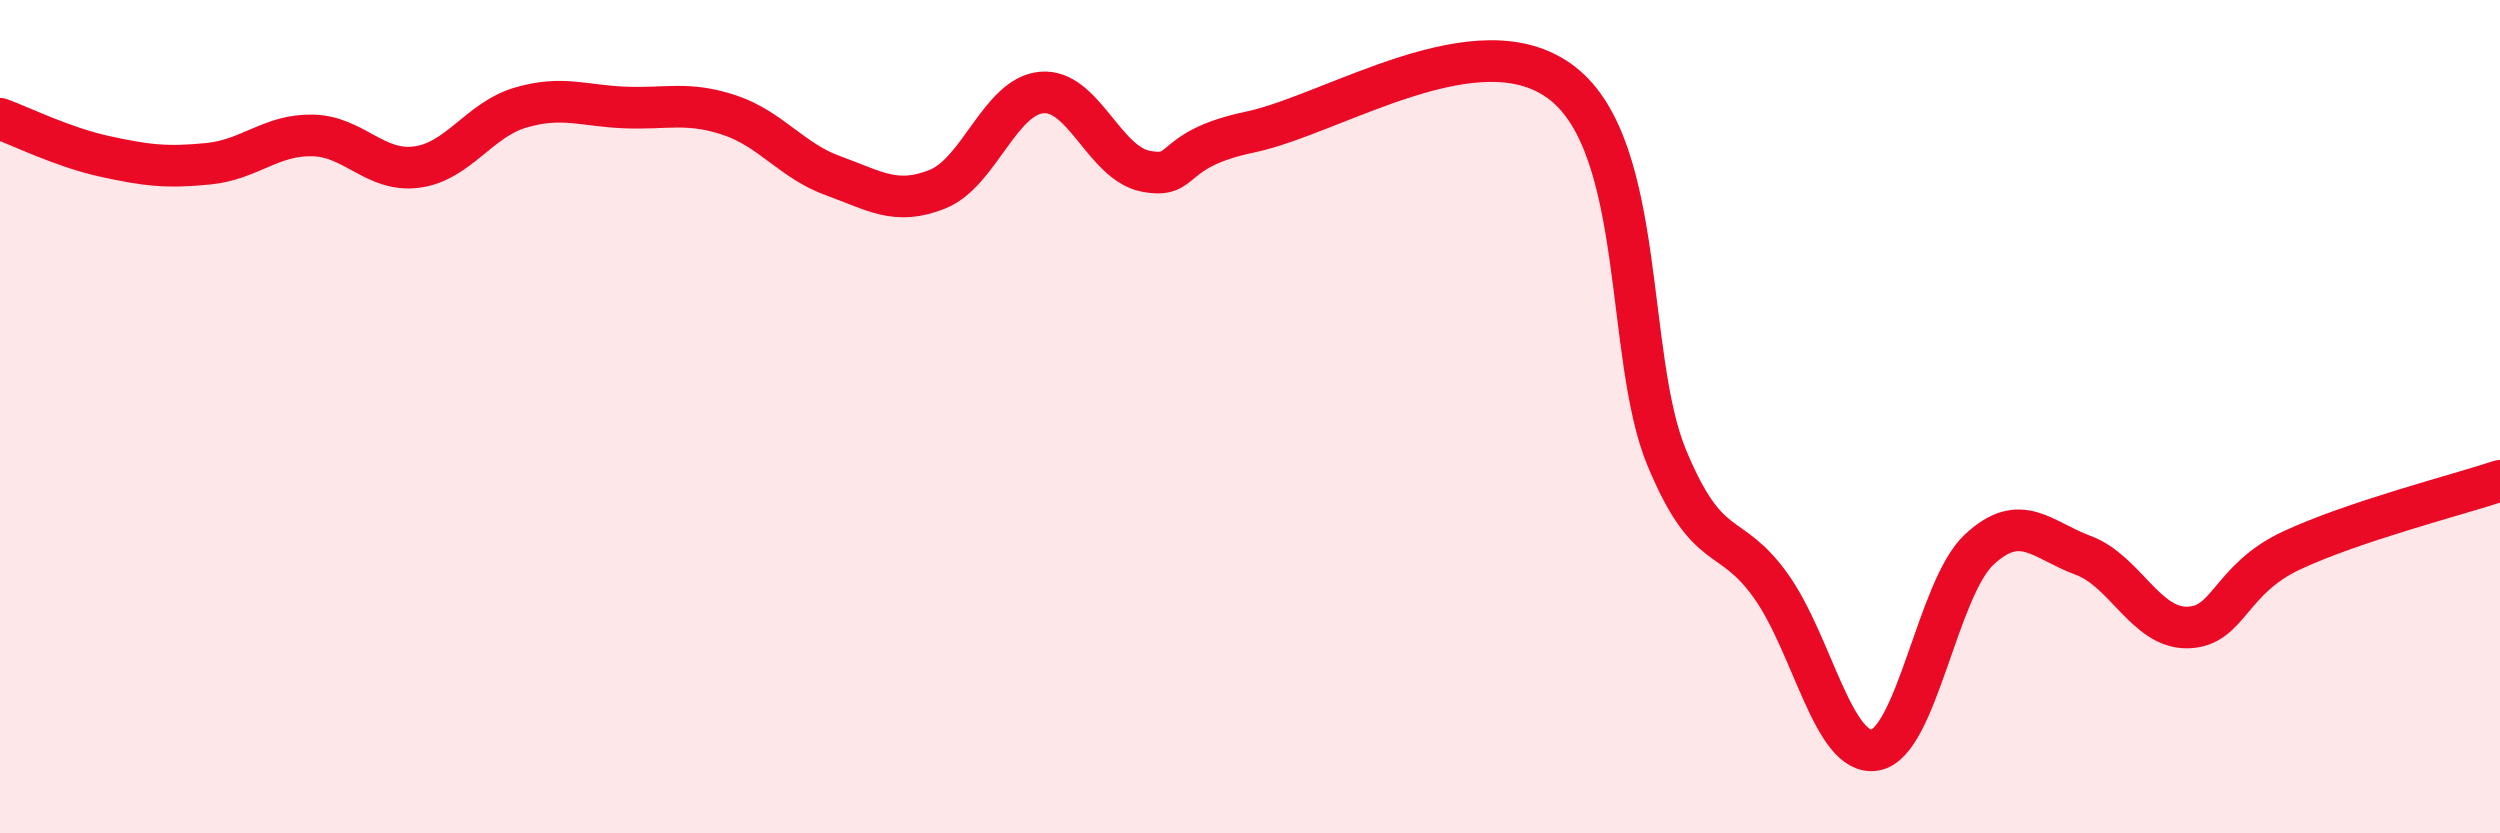 
    <svg width="60" height="20" viewBox="0 0 60 20" xmlns="http://www.w3.org/2000/svg">
      <path
        d="M 0,2.85 C 0.5,3.03 1.5,3.53 2.5,3.75 C 3.5,3.97 4,4.03 5,3.93 C 6,3.83 6.5,3.23 7.5,3.25 C 8.5,3.27 9,4.14 10,4.01 C 11,3.88 11.5,2.87 12.5,2.58 C 13.5,2.29 14,2.54 15,2.58 C 16,2.62 16.5,2.43 17.5,2.76 C 18.5,3.09 19,3.86 20,4.22 C 21,4.58 21.5,4.94 22.5,4.54 C 23.5,4.14 24,2.31 25,2.22 C 26,2.13 26.5,3.92 27.5,4.11 C 28.5,4.3 28,3.59 30,3.17 C 32,2.75 35.5,0.44 37.5,2 C 39.5,3.56 39,8.57 40,10.98 C 41,13.39 41.5,12.66 42.5,14.06 C 43.5,15.46 44,18.17 45,18 C 46,17.83 46.5,14.12 47.5,13.19 C 48.5,12.26 49,12.96 50,13.33 C 51,13.7 51.5,15.08 52.5,15.06 C 53.5,15.04 53.5,13.91 55,13.21 C 56.5,12.51 59,11.87 60,11.54L60 20L0 20Z"
        fill="#EB0A25"
        opacity="0.1"
        stroke-linecap="round"
        stroke-linejoin="round"
      />
      <path
        d="M 0,2.85 C 0.5,3.03 1.5,3.53 2.5,3.75 C 3.5,3.97 4,4.03 5,3.93 C 6,3.83 6.5,3.23 7.5,3.25 C 8.5,3.27 9,4.14 10,4.01 C 11,3.88 11.5,2.87 12.5,2.58 C 13.5,2.29 14,2.54 15,2.58 C 16,2.62 16.5,2.43 17.5,2.76 C 18.5,3.09 19,3.86 20,4.22 C 21,4.58 21.5,4.94 22.5,4.54 C 23.5,4.14 24,2.31 25,2.22 C 26,2.13 26.5,3.92 27.5,4.11 C 28.5,4.3 28,3.59 30,3.17 C 32,2.75 35.5,0.44 37.5,2 C 39.5,3.56 39,8.57 40,10.98 C 41,13.39 41.5,12.66 42.5,14.06 C 43.5,15.46 44,18.17 45,18 C 46,17.83 46.5,14.12 47.5,13.19 C 48.5,12.26 49,12.96 50,13.33 C 51,13.7 51.5,15.08 52.5,15.06 C 53.5,15.04 53.5,13.91 55,13.21 C 56.5,12.51 59,11.87 60,11.54"
        stroke="#EB0A25"
        stroke-width="1"
        fill="none"
        stroke-linecap="round"
        stroke-linejoin="round"
      />
    </svg>
  